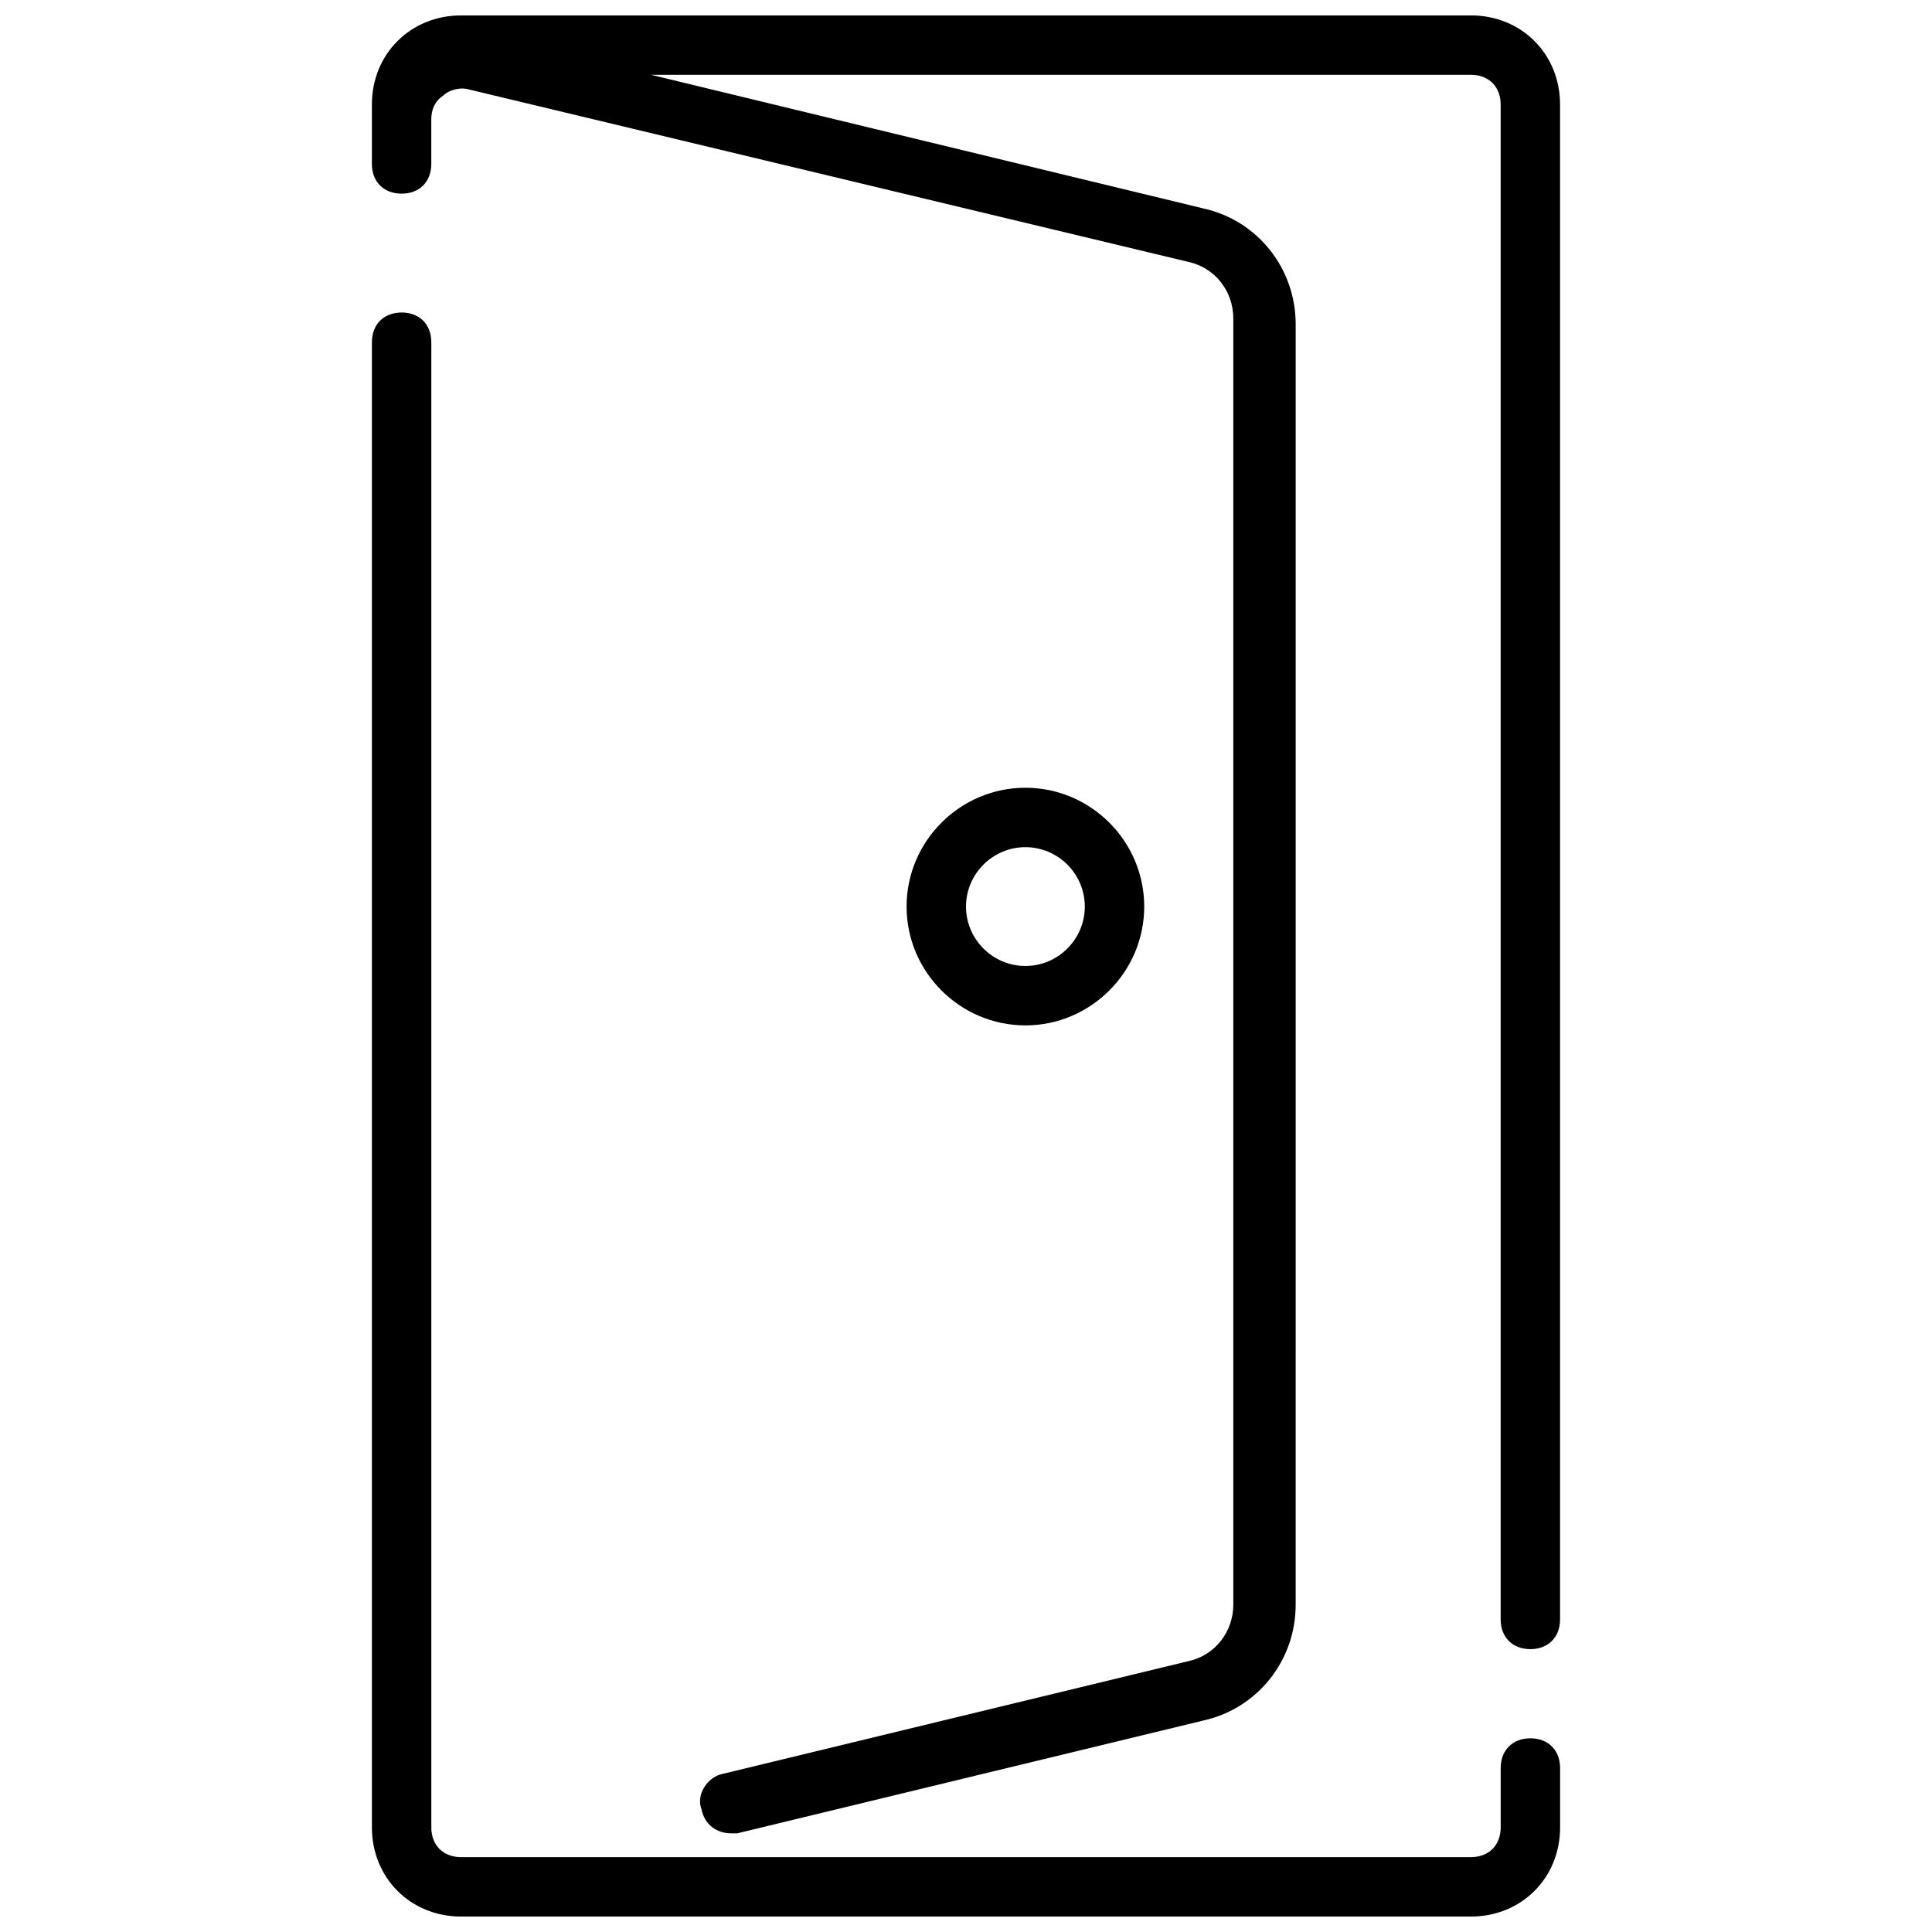 <?xml version="1.0" encoding="UTF-8"?>
<!-- Uploaded to: ICON Repo, www.iconrepo.com, Generator: ICON Repo Mixer Tools -->
<svg width="800px" height="800px" version="1.1" viewBox="144 144 512 512" xmlns="http://www.w3.org/2000/svg">
 <defs>
  <clipPath id="b">
   <path d="m242 148.09h316v481.91h-316z"/>
  </clipPath>
  <clipPath id="a">
   <path d="m242 226h316v425.9h-316z"/>
  </clipPath>
 </defs>
 <g clip-path="url(#b)">
  <path d="m533.82 148.09h-267.65c-13.383 0-23.617 10.234-23.617 23.617v15.742c0 4.723 3.148 7.871 7.871 7.871 4.723 0 7.871-3.148 7.871-7.871v-11.809c0-2.363 0.789-4.723 3.148-6.297 1.574-1.574 4.723-2.363 7.086-1.574l190.5 45.656c7.086 1.574 11.809 7.871 11.809 14.957v340.86c0 7.086-4.723 13.383-11.809 14.957l-123.59 29.914c-3.938 0.789-7.086 5.512-5.512 9.445 0.789 3.938 3.938 6.297 7.871 6.297h1.574l123.59-29.914c14.168-3.148 24.402-15.742 24.402-30.699l0.004-339.29c0-14.957-10.234-27.551-24.402-30.699l-146.42-35.426h217.27c4.723 0 7.871 3.148 7.871 7.871v401.47c0 4.723 3.148 7.871 7.871 7.871s7.871-3.148 7.871-7.871v-401.47c0-13.383-10.23-23.617-23.613-23.617z"/>
 </g>
 <g clip-path="url(#a)">
  <path d="m549.57 604.67c-4.723 0-7.871 3.148-7.871 7.871v15.742c0 4.723-3.148 7.871-7.871 7.871l-267.65 0.004c-4.723 0-7.871-3.148-7.871-7.871l-0.004-393.6c0-4.723-3.148-7.871-7.871-7.871-4.723 0-7.871 3.148-7.871 7.871v393.6c0 13.383 10.234 23.617 23.617 23.617h267.65c13.383 0 23.617-10.234 23.617-23.617v-15.742c-0.004-4.727-3.152-7.875-7.875-7.875z"/>
 </g>
 <path d="m447.23 384.25c0-17.32-14.168-31.488-31.488-31.488-17.32 0-31.488 14.168-31.488 31.488 0 17.32 14.168 31.488 31.488 31.488 17.32 0 31.488-14.168 31.488-31.488zm-47.23 0c0-8.66 7.086-15.742 15.742-15.742 8.66 0 15.742 7.086 15.742 15.742 0 8.66-7.086 15.742-15.742 15.742-8.66 0.004-15.742-7.082-15.742-15.742z"/>
</svg>